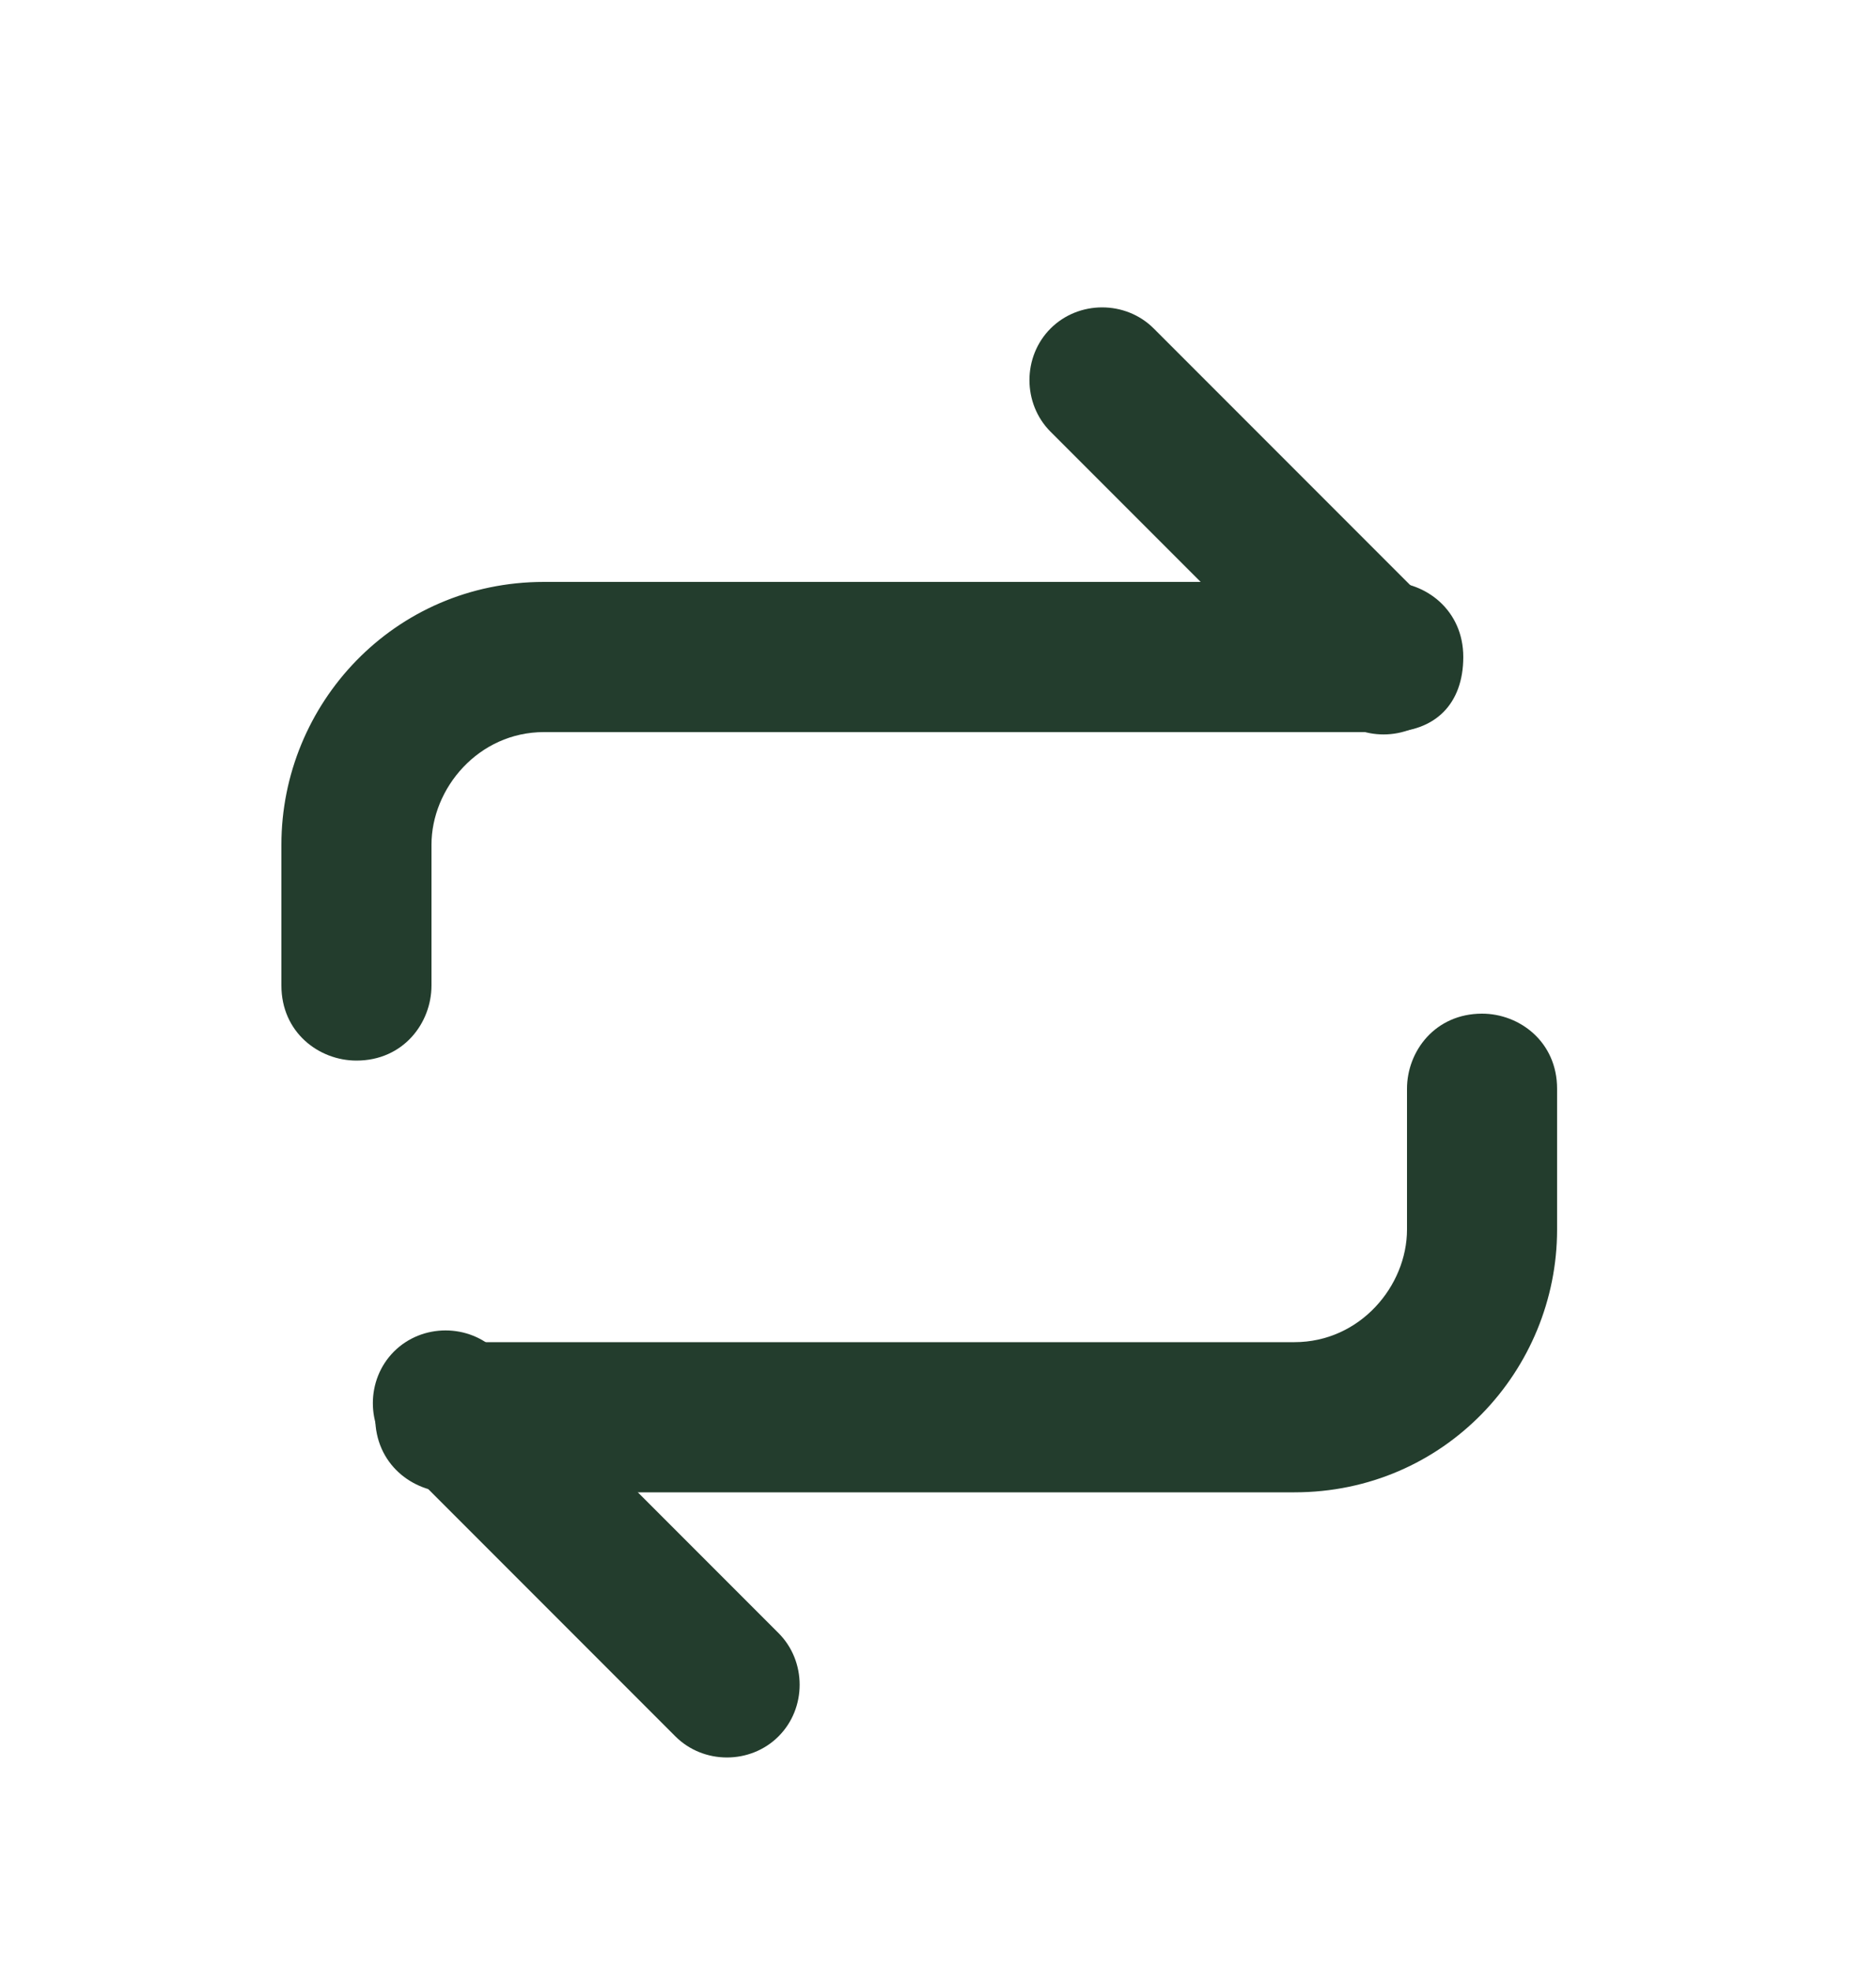 <svg id="Layer_1" xmlns="http://www.w3.org/2000/svg" version="1.1" viewBox="0 0 20 21">
  
  <defs>
    <style>
      .st0 {
        fill: #233d2d;
        fill-rule: evenodd;
      }
    </style>
  </defs>
  <path class="st0" d="M3.8,11.3c-.4,0-.8-.3-.8-.8v-1.5c0-1.5,1.2-2.8,2.8-2.8h9c.4,0,.8.3.8.8s-.3.8-.8.8H5.8c-.7,0-1.2.6-1.2,1.2v1.5c0,.4-.3.8-.8.8Z"></path>
  <path class="st0" d="M15.8,10.8c.4,0,.8.3.8.8v1.5c0,1.5-1.2,2.8-2.8,2.8H4.8c-.4,0-.8-.3-.8-.8s.3-.8.8-.8h9c.7,0,1.2-.6,1.2-1.2v-1.5c0-.4.3-.8.8-.8Z"></path>
  <path class="st0" d="M11.2,3.5c.3-.3.8-.3,1.1,0l3,3c.3.3.3.8,0,1.1s-.8.3-1.1,0l-3-3c-.3-.3-.3-.8,0-1.1Z"></path>
  <path class="st0" d="M8.3,18.5c-.3.3-.8.3-1.1,0l-3-3c-.3-.3-.3-.8,0-1.1.3-.3.8-.3,1.1,0l3,3c.3.3.3.8,0,1.1Z"></path>
</svg>